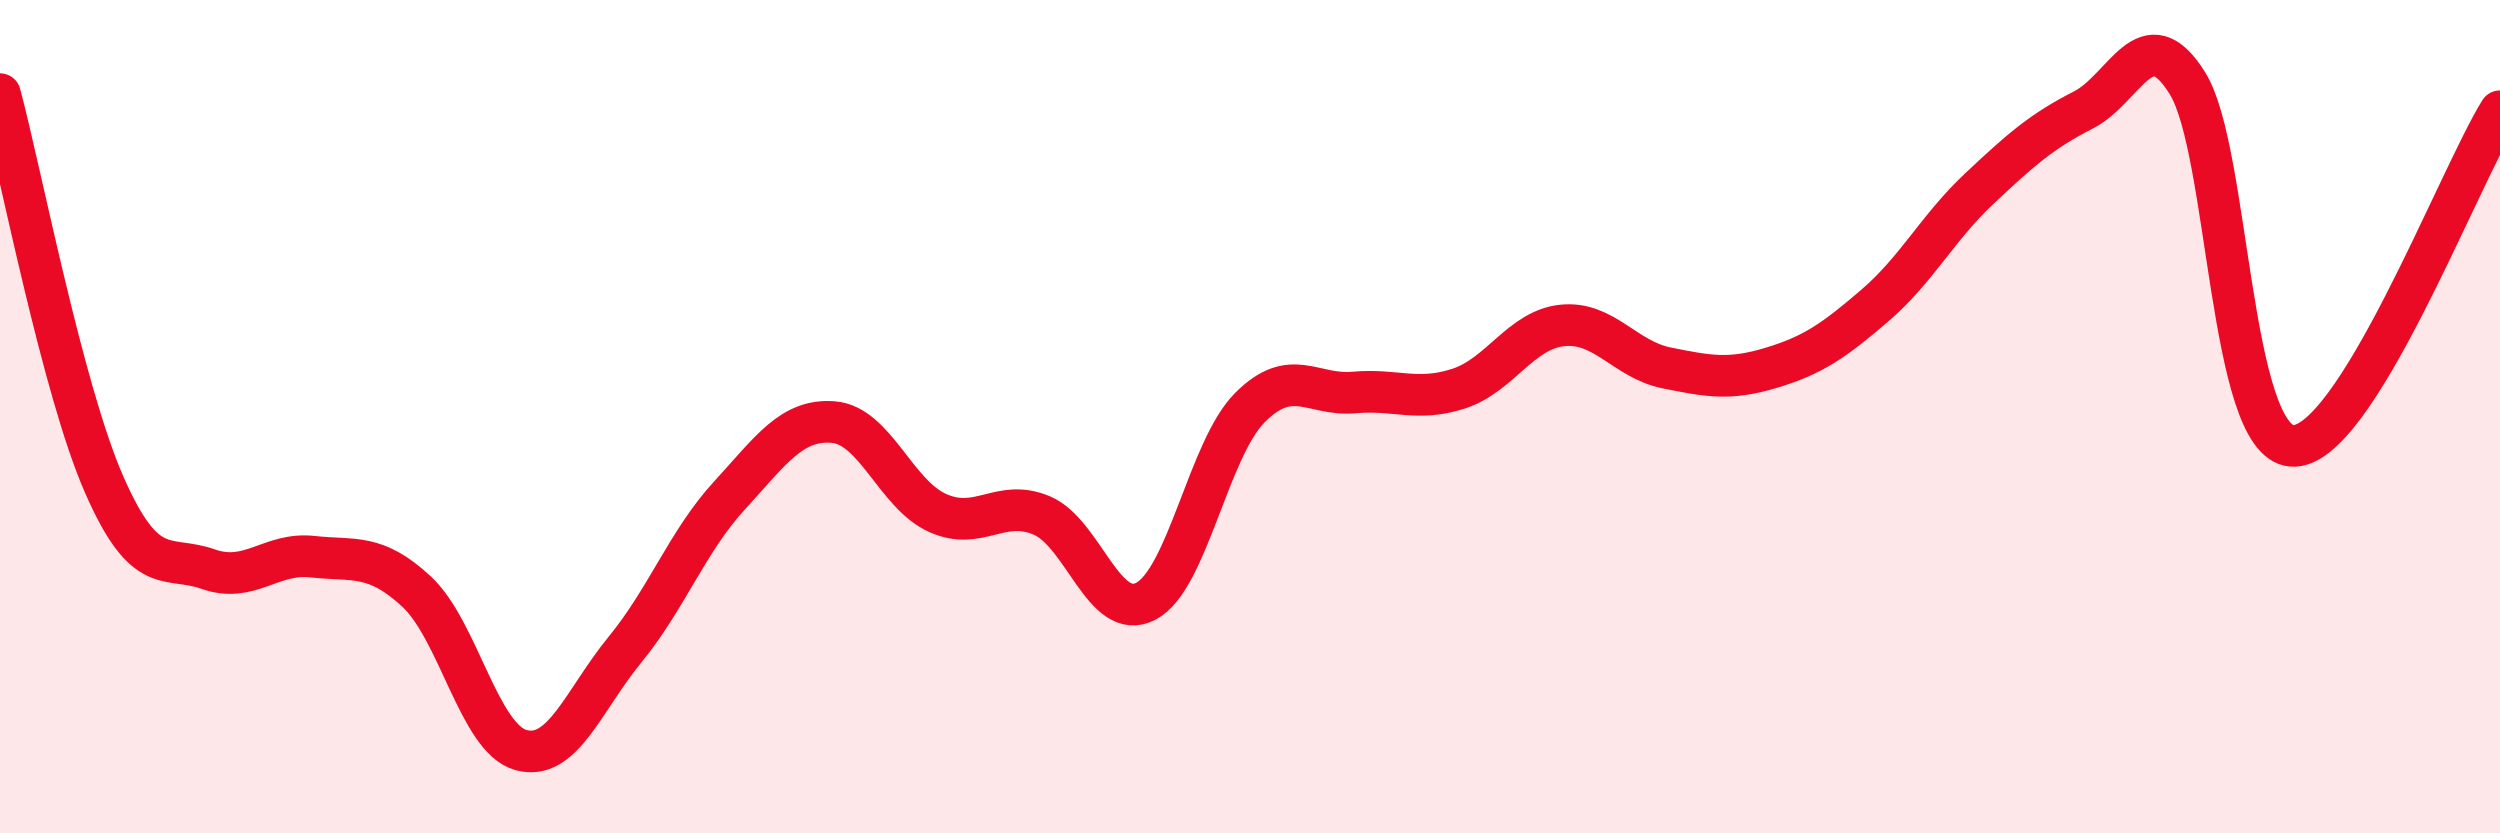 
    <svg width="60" height="20" viewBox="0 0 60 20" xmlns="http://www.w3.org/2000/svg">
      <path
        d="M 0,2.26 C 0.5,4.13 1.5,9.35 2.5,11.63 C 3.5,13.91 4,13.31 5,13.66 C 6,14.01 6.5,13.25 7.5,13.36 C 8.5,13.47 9,13.27 10,14.2 C 11,15.13 11.5,17.72 12.5,18 C 13.5,18.28 14,16.81 15,15.59 C 16,14.37 16.5,12.99 17.5,11.9 C 18.5,10.81 19,10.05 20,10.13 C 21,10.21 21.5,11.86 22.5,12.31 C 23.5,12.76 24,11.95 25,12.37 C 26,12.79 26.5,14.95 27.5,14.43 C 28.5,13.91 29,10.78 30,9.78 C 31,8.78 31.5,9.51 32.5,9.42 C 33.5,9.33 34,9.65 35,9.33 C 36,9.01 36.5,7.91 37.5,7.81 C 38.5,7.71 39,8.63 40,8.83 C 41,9.03 41.5,9.13 42.5,8.83 C 43.5,8.53 44,8.19 45,7.33 C 46,6.47 46.5,5.47 47.5,4.53 C 48.5,3.59 49,3.15 50,2.64 C 51,2.13 51.5,0.39 52.5,2 C 53.5,3.61 53.5,10.57 55,10.7 C 56.5,10.83 59,4.28 60,2.67L60 20L0 20Z"
        fill="#EB0A25"
        opacity="0.1"
        stroke-linecap="round"
        stroke-linejoin="round"
      />
      <path
        d="M 0,2.26 C 0.5,4.13 1.5,9.35 2.5,11.63 C 3.5,13.91 4,13.31 5,13.66 C 6,14.01 6.5,13.25 7.5,13.36 C 8.5,13.47 9,13.27 10,14.2 C 11,15.13 11.5,17.72 12.5,18 C 13.5,18.28 14,16.81 15,15.59 C 16,14.37 16.5,12.99 17.5,11.9 C 18.5,10.81 19,10.05 20,10.13 C 21,10.21 21.5,11.86 22.5,12.31 C 23.5,12.76 24,11.95 25,12.37 C 26,12.79 26.5,14.95 27.5,14.43 C 28.5,13.91 29,10.78 30,9.78 C 31,8.78 31.5,9.51 32.5,9.42 C 33.5,9.33 34,9.65 35,9.33 C 36,9.01 36.5,7.91 37.5,7.81 C 38.5,7.71 39,8.63 40,8.83 C 41,9.03 41.5,9.13 42.5,8.83 C 43.5,8.53 44,8.19 45,7.33 C 46,6.47 46.5,5.47 47.5,4.53 C 48.5,3.59 49,3.15 50,2.64 C 51,2.13 51.5,0.39 52.5,2 C 53.5,3.61 53.5,10.57 55,10.7 C 56.5,10.83 59,4.28 60,2.67"
        stroke="#EB0A25"
        stroke-width="1"
        fill="none"
        stroke-linecap="round"
        stroke-linejoin="round"
      />
    </svg>
  